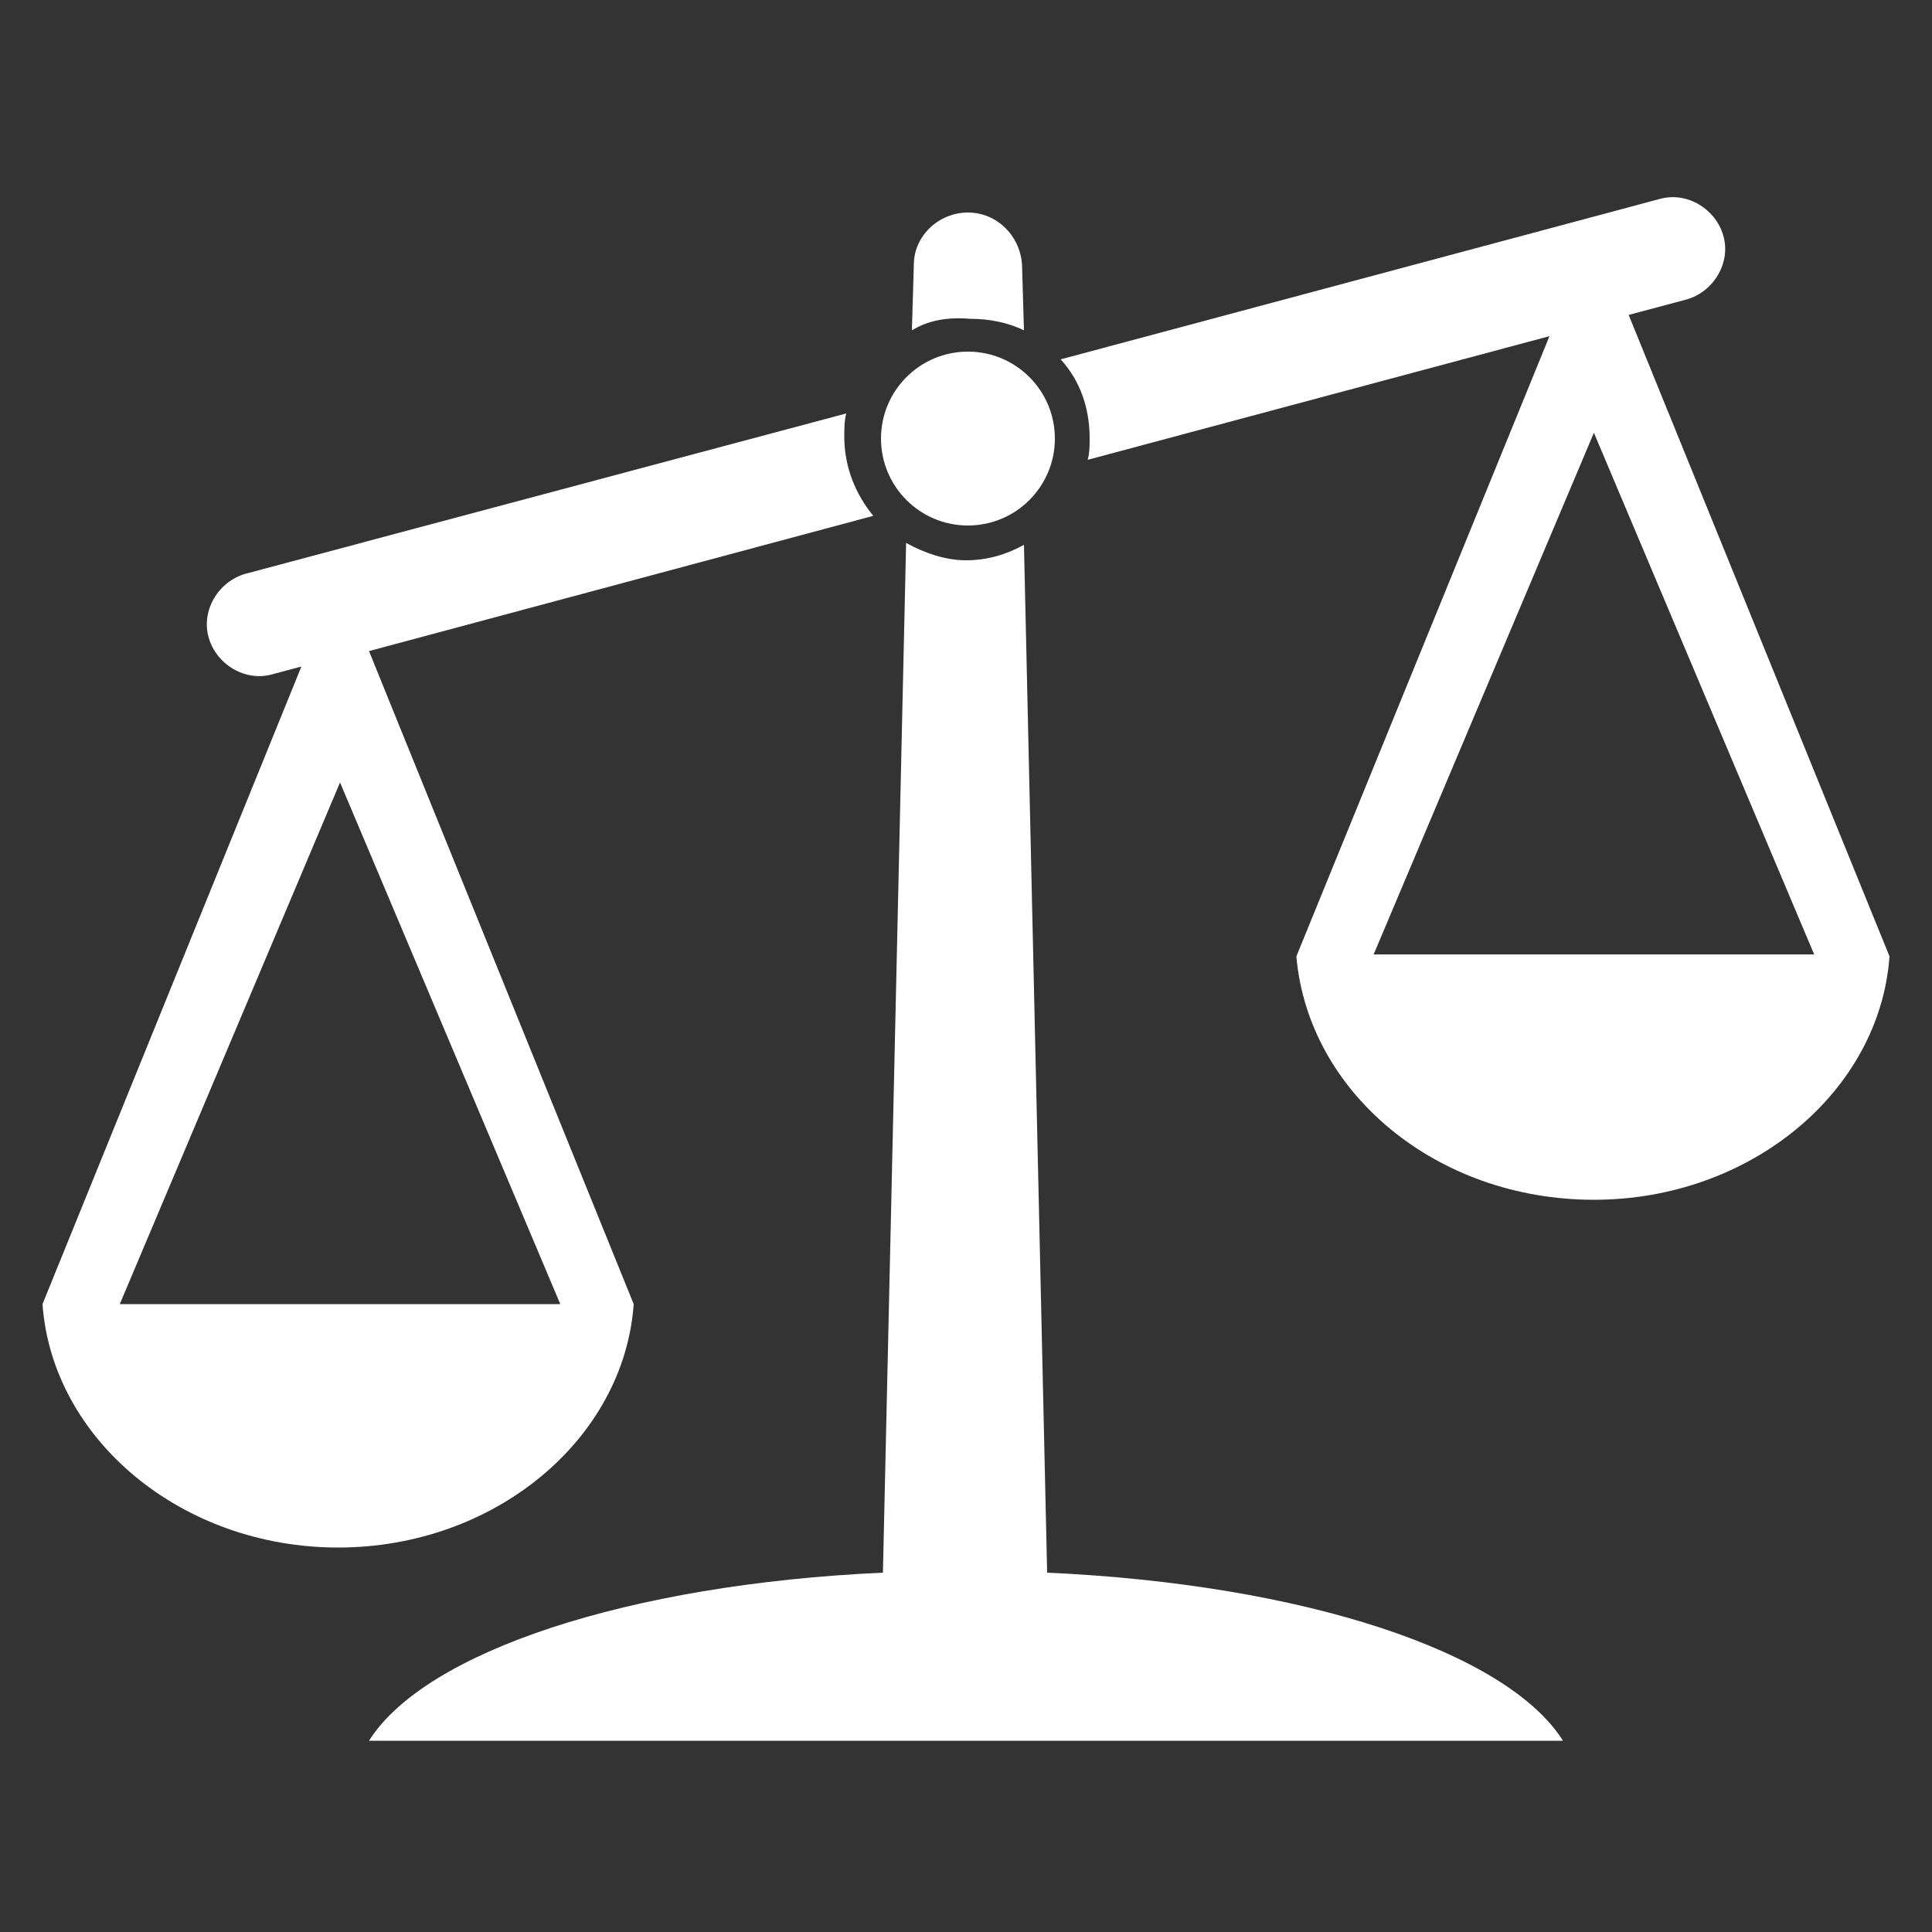 <?xml version="1.0" encoding="UTF-8"?> <svg xmlns="http://www.w3.org/2000/svg" xmlns:xlink="http://www.w3.org/1999/xlink" version="1.1" id="Layer_1" x="0px" y="0px" viewBox="0 0 100 100" style="enable-background:new 0 0 100 100;" xml:space="preserve"><rect x="0" y="0" width="100" height="100" fill="#333333" stroke="none"/> <style type="text/css"> .st0{fill:#FFFFFF;} </style> <g> <path class="st0" d="M45.7,81.4l1.2-53.3c0.9,0.5,2,0.9,3.1,0.9c1.1,0,2.1-0.3,3-0.8l1.2,53.2C67.5,82,78,85.5,80.9,90.1H19.1 C22,85.5,32.5,82,45.7,81.4z"></path> <path class="st0" d="M97.8,49.5L97.8,49.5C97.8,49.5,97.8,49.5,97.8,49.5z"></path> <path class="st0" d="M82.5,62.1c8.1,0,14.8-5.6,15.3-12.6L84.3,16.3l3-0.8c1.4-0.4,2.3-1.9,1.9-3.3c-0.4-1.4-1.9-2.3-3.3-1.9 l-31,8.3c1,1.1,1.5,2.5,1.5,4.1c0,0.4,0,0.7-0.1,1.1l23.9-6.4L67.1,49.5C67.7,56.5,74.3,62.1,82.5,62.1z M71.1,49.4l11.4-27 l11.4,27H71.1z"></path> <path class="st0" d="M32.9,67.5L32.9,67.5C32.9,67.5,32.9,67.5,32.9,67.5z"></path> <path class="st0" d="M2.2,67.5c0.5,7,7.2,12.6,15.3,12.6c8.1,0,14.8-5.6,15.3-12.6L19.1,33.7l26.1-7c-0.9-1.1-1.5-2.5-1.5-4.1 c0-0.4,0-0.8,0.1-1.2l-31.1,8.3c-1.4,0.4-2.3,1.9-1.9,3.3v0c0.4,1.4,1.9,2.3,3.3,1.9l1.5-0.4L2.2,67.5z M6.2,67.5l11.4-27l11.4,27 H6.2z"></path> <circle class="st0" cx="50.1" cy="22.7" r="4.5"></circle> <path class="st0" d="M47.2,17.1l0.1-3.4c0-1.5,1.3-2.7,2.8-2.7c1.5,0,2.7,1.2,2.8,2.7l0.1,3.4c-0.8-0.4-1.8-0.6-2.8-0.6 C49,16.4,48,16.6,47.2,17.1z"></path> </g> </svg> 
